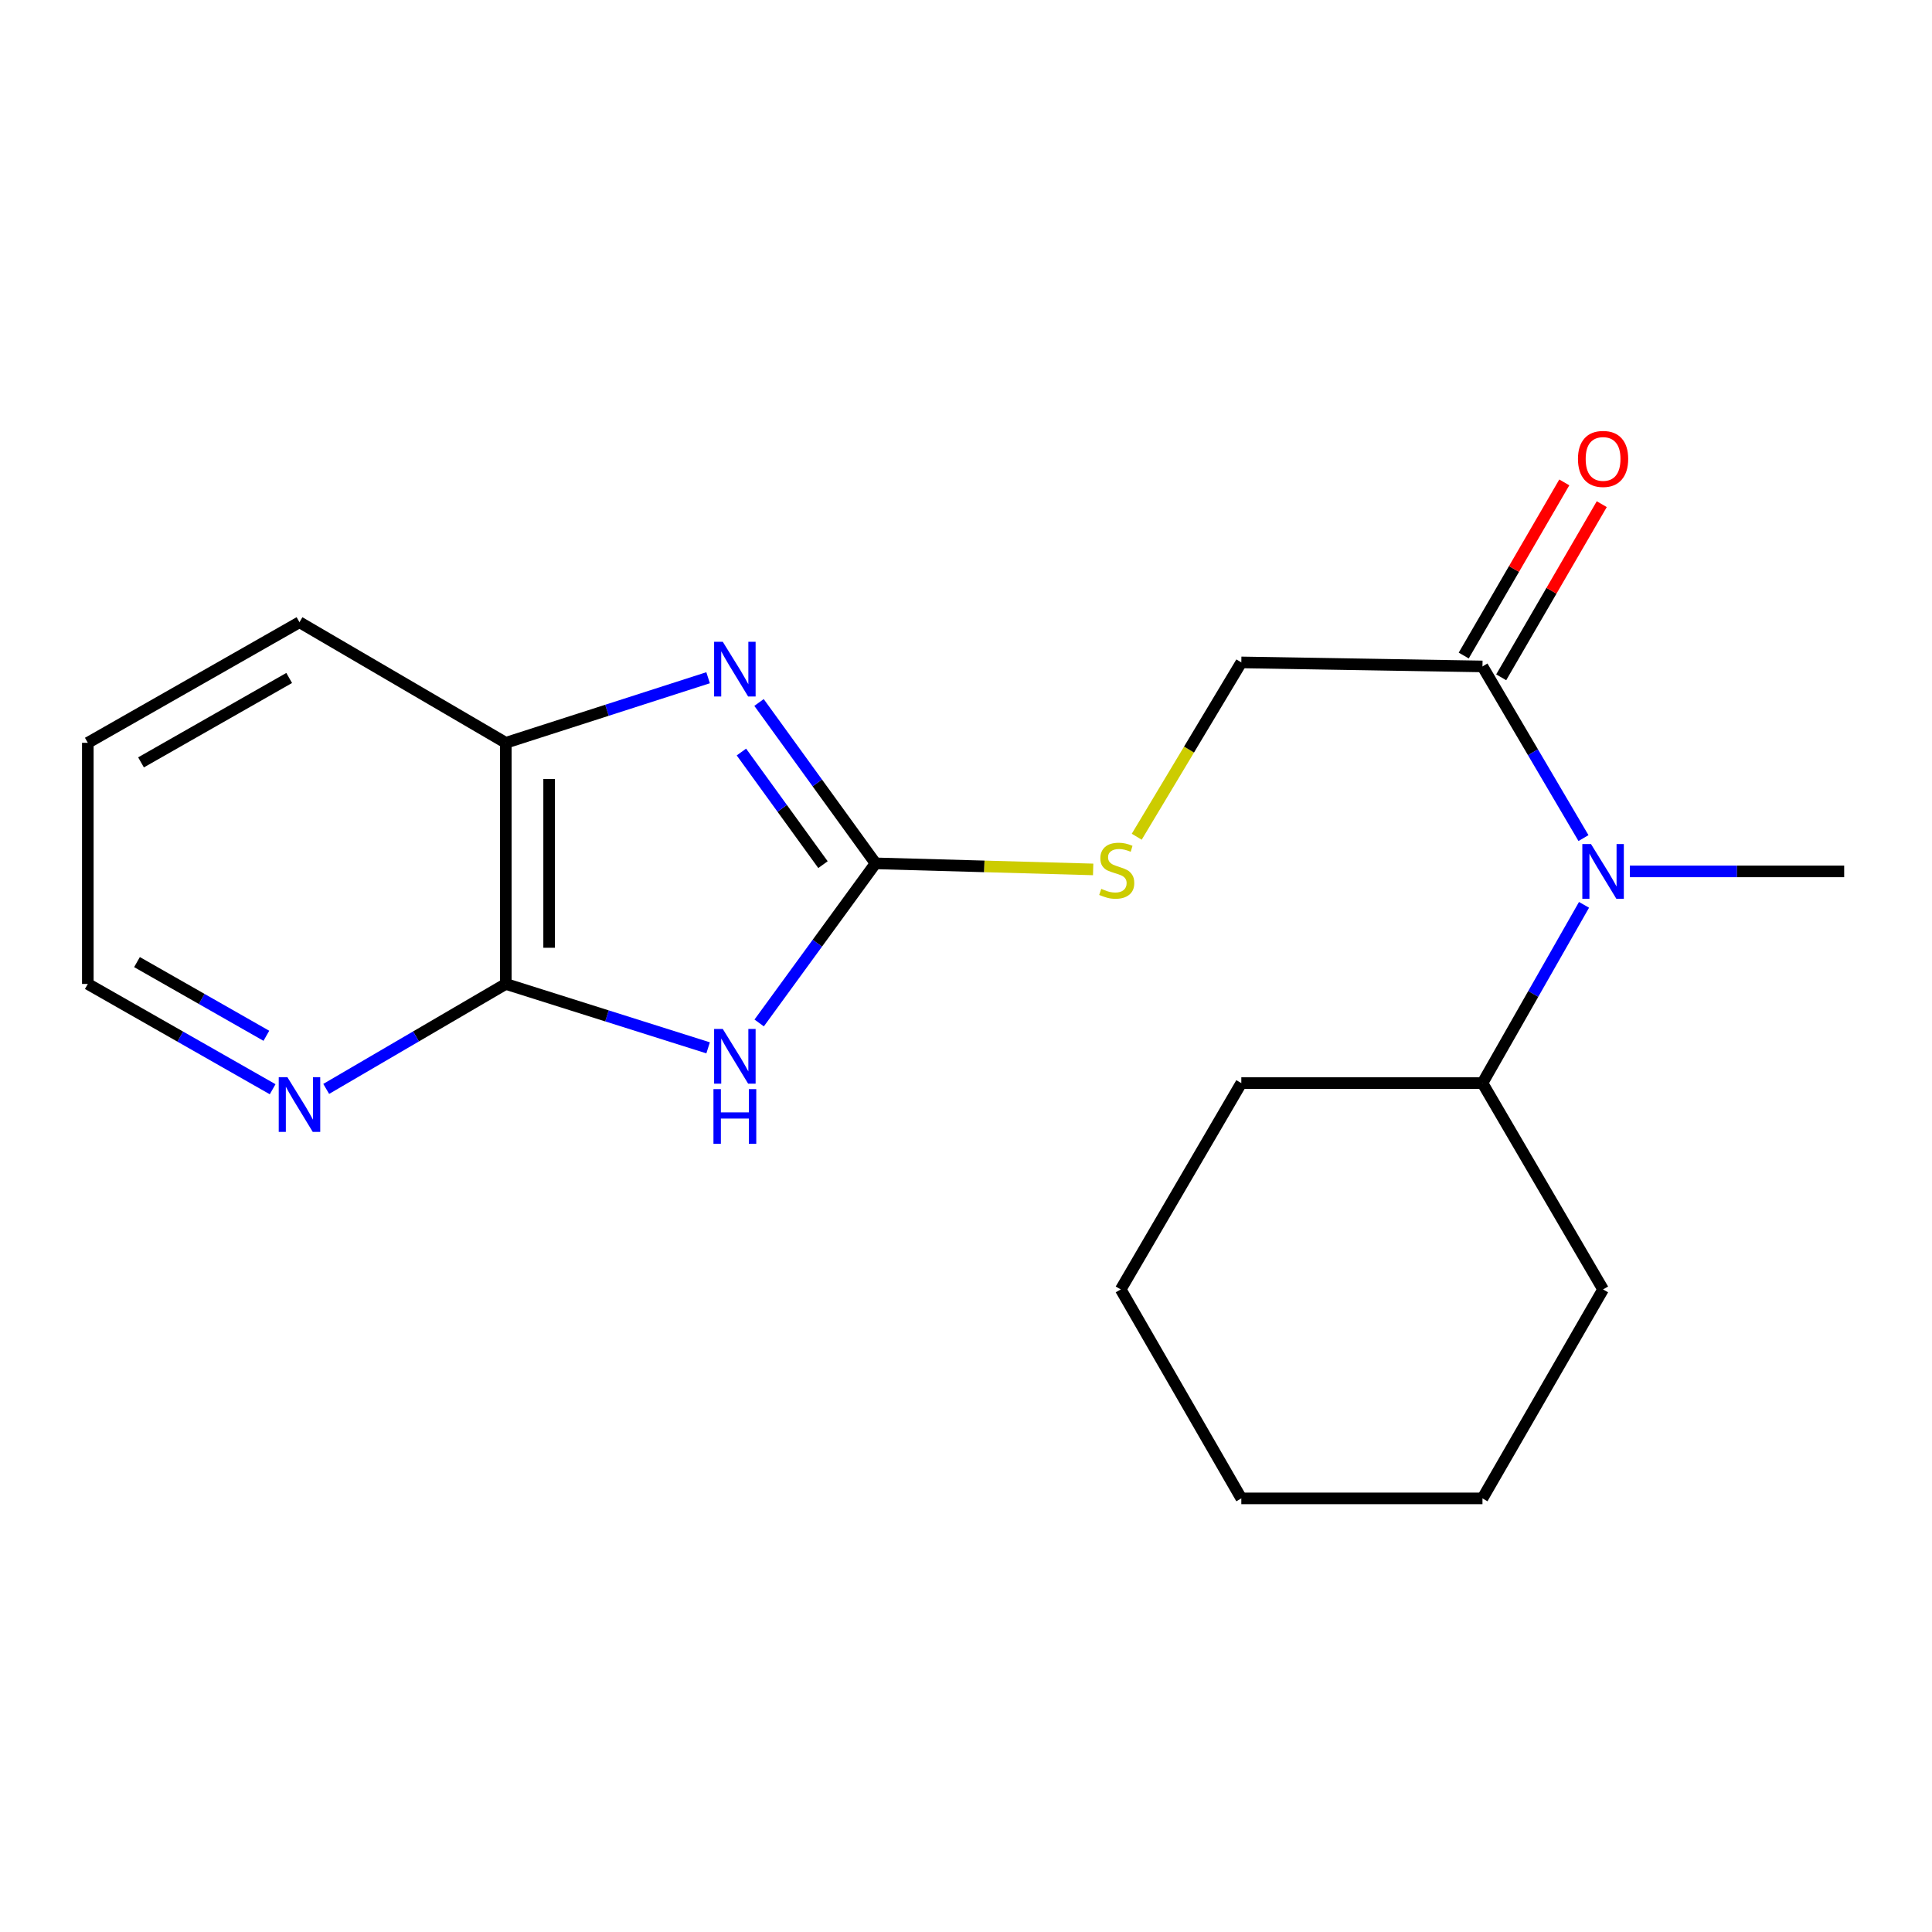 <?xml version='1.0' encoding='iso-8859-1'?>
<svg version='1.1' baseProfile='full'
              xmlns='http://www.w3.org/2000/svg'
                      xmlns:rdkit='http://www.rdkit.org/xml'
                      xmlns:xlink='http://www.w3.org/1999/xlink'
                  xml:space='preserve'
width='1000px' height='1000px' viewBox='0 0 1000 1000'>
<!-- END OF HEADER -->
<rect style='opacity:1.0;fill:#FFFFFF;stroke:none' width='1000' height='1000' x='0' y='0'> </rect>
<path class='bond-0' d='M 392.943,529.483 L 423.064,488.177' style='fill:none;fill-rule:evenodd;stroke:#0000FF;stroke-width:6px;stroke-linecap:butt;stroke-linejoin:miter;stroke-opacity:1' />
<path class='bond-0' d='M 423.064,488.177 L 453.185,446.872' style='fill:none;fill-rule:evenodd;stroke:#000000;stroke-width:6px;stroke-linecap:butt;stroke-linejoin:miter;stroke-opacity:1' />
<path class='bond-2' d='M 366.515,542.359 L 314.157,525.823' style='fill:none;fill-rule:evenodd;stroke:#0000FF;stroke-width:6px;stroke-linecap:butt;stroke-linejoin:miter;stroke-opacity:1' />
<path class='bond-2' d='M 314.157,525.823 L 261.799,509.288' style='fill:none;fill-rule:evenodd;stroke:#000000;stroke-width:6px;stroke-linecap:butt;stroke-linejoin:miter;stroke-opacity:1' />
<path class='bond-1' d='M 453.185,446.872 L 423.027,405.236' style='fill:none;fill-rule:evenodd;stroke:#000000;stroke-width:6px;stroke-linecap:butt;stroke-linejoin:miter;stroke-opacity:1' />
<path class='bond-1' d='M 423.027,405.236 L 392.868,363.601' style='fill:none;fill-rule:evenodd;stroke:#0000FF;stroke-width:6px;stroke-linecap:butt;stroke-linejoin:miter;stroke-opacity:1' />
<path class='bond-1' d='M 425.972,447.539 L 404.862,418.394' style='fill:none;fill-rule:evenodd;stroke:#000000;stroke-width:6px;stroke-linecap:butt;stroke-linejoin:miter;stroke-opacity:1' />
<path class='bond-1' d='M 404.862,418.394 L 383.751,389.249' style='fill:none;fill-rule:evenodd;stroke:#0000FF;stroke-width:6px;stroke-linecap:butt;stroke-linejoin:miter;stroke-opacity:1' />
<path class='bond-6' d='M 453.185,446.872 L 509.5,448.44' style='fill:none;fill-rule:evenodd;stroke:#000000;stroke-width:6px;stroke-linecap:butt;stroke-linejoin:miter;stroke-opacity:1' />
<path class='bond-6' d='M 509.5,448.44 L 565.815,450.008' style='fill:none;fill-rule:evenodd;stroke:#CCCC00;stroke-width:6px;stroke-linecap:butt;stroke-linejoin:miter;stroke-opacity:1' />
<path class='bond-20' d='M 366.51,350.795 L 314.155,367.637' style='fill:none;fill-rule:evenodd;stroke:#0000FF;stroke-width:6px;stroke-linecap:butt;stroke-linejoin:miter;stroke-opacity:1' />
<path class='bond-20' d='M 314.155,367.637 L 261.799,384.48' style='fill:none;fill-rule:evenodd;stroke:#000000;stroke-width:6px;stroke-linecap:butt;stroke-linejoin:miter;stroke-opacity:1' />
<path class='bond-3' d='M 261.799,509.288 L 261.799,384.48' style='fill:none;fill-rule:evenodd;stroke:#000000;stroke-width:6px;stroke-linecap:butt;stroke-linejoin:miter;stroke-opacity:1' />
<path class='bond-3' d='M 284.229,490.567 L 284.229,403.201' style='fill:none;fill-rule:evenodd;stroke:#000000;stroke-width:6px;stroke-linecap:butt;stroke-linejoin:miter;stroke-opacity:1' />
<path class='bond-7' d='M 261.799,509.288 L 215.321,536.454' style='fill:none;fill-rule:evenodd;stroke:#000000;stroke-width:6px;stroke-linecap:butt;stroke-linejoin:miter;stroke-opacity:1' />
<path class='bond-7' d='M 215.321,536.454 L 168.842,563.619' style='fill:none;fill-rule:evenodd;stroke:#0000FF;stroke-width:6px;stroke-linecap:butt;stroke-linejoin:miter;stroke-opacity:1' />
<path class='bond-12' d='M 261.799,384.48 L 155.01,322.064' style='fill:none;fill-rule:evenodd;stroke:#000000;stroke-width:6px;stroke-linecap:butt;stroke-linejoin:miter;stroke-opacity:1' />
<path class='bond-4' d='M 767.322,344.942 L 642.502,342.861' style='fill:none;fill-rule:evenodd;stroke:#000000;stroke-width:6px;stroke-linecap:butt;stroke-linejoin:miter;stroke-opacity:1' />
<path class='bond-5' d='M 767.322,344.942 L 793.464,389.369' style='fill:none;fill-rule:evenodd;stroke:#000000;stroke-width:6px;stroke-linecap:butt;stroke-linejoin:miter;stroke-opacity:1' />
<path class='bond-5' d='M 793.464,389.369 L 819.607,433.796' style='fill:none;fill-rule:evenodd;stroke:#0000FF;stroke-width:6px;stroke-linecap:butt;stroke-linejoin:miter;stroke-opacity:1' />
<path class='bond-9' d='M 777.019,350.575 L 803.045,305.765' style='fill:none;fill-rule:evenodd;stroke:#000000;stroke-width:6px;stroke-linecap:butt;stroke-linejoin:miter;stroke-opacity:1' />
<path class='bond-9' d='M 803.045,305.765 L 829.071,260.955' style='fill:none;fill-rule:evenodd;stroke:#FF0000;stroke-width:6px;stroke-linecap:butt;stroke-linejoin:miter;stroke-opacity:1' />
<path class='bond-9' d='M 757.624,339.31 L 783.65,294.5' style='fill:none;fill-rule:evenodd;stroke:#000000;stroke-width:6px;stroke-linecap:butt;stroke-linejoin:miter;stroke-opacity:1' />
<path class='bond-9' d='M 783.65,294.5 L 809.675,249.69' style='fill:none;fill-rule:evenodd;stroke:#FF0000;stroke-width:6px;stroke-linecap:butt;stroke-linejoin:miter;stroke-opacity:1' />
<path class='bond-10' d='M 819.886,468.346 L 793.604,514.474' style='fill:none;fill-rule:evenodd;stroke:#0000FF;stroke-width:6px;stroke-linecap:butt;stroke-linejoin:miter;stroke-opacity:1' />
<path class='bond-10' d='M 793.604,514.474 L 767.322,560.601' style='fill:none;fill-rule:evenodd;stroke:#000000;stroke-width:6px;stroke-linecap:butt;stroke-linejoin:miter;stroke-opacity:1' />
<path class='bond-11' d='M 843.61,451.034 L 899.078,451.034' style='fill:none;fill-rule:evenodd;stroke:#0000FF;stroke-width:6px;stroke-linecap:butt;stroke-linejoin:miter;stroke-opacity:1' />
<path class='bond-11' d='M 899.078,451.034 L 954.545,451.034' style='fill:none;fill-rule:evenodd;stroke:#000000;stroke-width:6px;stroke-linecap:butt;stroke-linejoin:miter;stroke-opacity:1' />
<path class='bond-8' d='M 588.368,433.095 L 615.435,387.978' style='fill:none;fill-rule:evenodd;stroke:#CCCC00;stroke-width:6px;stroke-linecap:butt;stroke-linejoin:miter;stroke-opacity:1' />
<path class='bond-8' d='M 615.435,387.978 L 642.502,342.861' style='fill:none;fill-rule:evenodd;stroke:#000000;stroke-width:6px;stroke-linecap:butt;stroke-linejoin:miter;stroke-opacity:1' />
<path class='bond-13' d='M 141.118,563.789 L 93.286,536.539' style='fill:none;fill-rule:evenodd;stroke:#0000FF;stroke-width:6px;stroke-linecap:butt;stroke-linejoin:miter;stroke-opacity:1' />
<path class='bond-13' d='M 93.286,536.539 L 45.455,509.288' style='fill:none;fill-rule:evenodd;stroke:#000000;stroke-width:6px;stroke-linecap:butt;stroke-linejoin:miter;stroke-opacity:1' />
<path class='bond-13' d='M 137.871,536.126 L 104.389,517.05' style='fill:none;fill-rule:evenodd;stroke:#0000FF;stroke-width:6px;stroke-linecap:butt;stroke-linejoin:miter;stroke-opacity:1' />
<path class='bond-13' d='M 104.389,517.05 L 70.907,497.975' style='fill:none;fill-rule:evenodd;stroke:#000000;stroke-width:6px;stroke-linecap:butt;stroke-linejoin:miter;stroke-opacity:1' />
<path class='bond-14' d='M 767.322,560.601 L 642.502,560.601' style='fill:none;fill-rule:evenodd;stroke:#000000;stroke-width:6px;stroke-linecap:butt;stroke-linejoin:miter;stroke-opacity:1' />
<path class='bond-15' d='M 767.322,560.601 L 829.75,667.403' style='fill:none;fill-rule:evenodd;stroke:#000000;stroke-width:6px;stroke-linecap:butt;stroke-linejoin:miter;stroke-opacity:1' />
<path class='bond-21' d='M 155.01,322.064 L 45.455,384.48' style='fill:none;fill-rule:evenodd;stroke:#000000;stroke-width:6px;stroke-linecap:butt;stroke-linejoin:miter;stroke-opacity:1' />
<path class='bond-21' d='M 149.68,350.915 L 72.991,394.606' style='fill:none;fill-rule:evenodd;stroke:#000000;stroke-width:6px;stroke-linecap:butt;stroke-linejoin:miter;stroke-opacity:1' />
<path class='bond-16' d='M 45.455,509.288 L 45.455,384.48' style='fill:none;fill-rule:evenodd;stroke:#000000;stroke-width:6px;stroke-linecap:butt;stroke-linejoin:miter;stroke-opacity:1' />
<path class='bond-18' d='M 642.502,560.601 L 580.086,667.403' style='fill:none;fill-rule:evenodd;stroke:#000000;stroke-width:6px;stroke-linecap:butt;stroke-linejoin:miter;stroke-opacity:1' />
<path class='bond-17' d='M 829.75,667.403 L 767.322,775.563' style='fill:none;fill-rule:evenodd;stroke:#000000;stroke-width:6px;stroke-linecap:butt;stroke-linejoin:miter;stroke-opacity:1' />
<path class='bond-19' d='M 767.322,775.563 L 642.502,775.563' style='fill:none;fill-rule:evenodd;stroke:#000000;stroke-width:6px;stroke-linecap:butt;stroke-linejoin:miter;stroke-opacity:1' />
<path class='bond-22' d='M 580.086,667.403 L 642.502,775.563' style='fill:none;fill-rule:evenodd;stroke:#000000;stroke-width:6px;stroke-linecap:butt;stroke-linejoin:miter;stroke-opacity:1' />
<path  class='atom-0' d='M 374.104 532.573
L 383.384 547.573
Q 384.304 549.053, 385.784 551.733
Q 387.264 554.413, 387.344 554.573
L 387.344 532.573
L 391.104 532.573
L 391.104 560.893
L 387.224 560.893
L 377.264 544.493
Q 376.104 542.573, 374.864 540.373
Q 373.664 538.173, 373.304 537.493
L 373.304 560.893
L 369.624 560.893
L 369.624 532.573
L 374.104 532.573
' fill='#0000FF'/>
<path  class='atom-0' d='M 369.284 563.725
L 373.124 563.725
L 373.124 575.765
L 387.604 575.765
L 387.604 563.725
L 391.444 563.725
L 391.444 592.045
L 387.604 592.045
L 387.604 578.965
L 373.124 578.965
L 373.124 592.045
L 369.284 592.045
L 369.284 563.725
' fill='#0000FF'/>
<path  class='atom-2' d='M 374.104 332.178
L 383.384 347.178
Q 384.304 348.658, 385.784 351.338
Q 387.264 354.018, 387.344 354.178
L 387.344 332.178
L 391.104 332.178
L 391.104 360.498
L 387.224 360.498
L 377.264 344.098
Q 376.104 342.178, 374.864 339.978
Q 373.664 337.778, 373.304 337.098
L 373.304 360.498
L 369.624 360.498
L 369.624 332.178
L 374.104 332.178
' fill='#0000FF'/>
<path  class='atom-6' d='M 823.49 436.874
L 832.77 451.874
Q 833.69 453.354, 835.17 456.034
Q 836.65 458.714, 836.73 458.874
L 836.73 436.874
L 840.49 436.874
L 840.49 465.194
L 836.61 465.194
L 826.65 448.794
Q 825.49 446.874, 824.25 444.674
Q 823.05 442.474, 822.69 441.794
L 822.69 465.194
L 819.01 465.194
L 819.01 436.874
L 823.49 436.874
' fill='#0000FF'/>
<path  class='atom-7' d='M 570.017 460.068
Q 570.337 460.188, 571.657 460.748
Q 572.977 461.308, 574.417 461.668
Q 575.897 461.988, 577.337 461.988
Q 580.017 461.988, 581.577 460.708
Q 583.137 459.388, 583.137 457.108
Q 583.137 455.548, 582.337 454.588
Q 581.577 453.628, 580.377 453.108
Q 579.177 452.588, 577.177 451.988
Q 574.657 451.228, 573.137 450.508
Q 571.657 449.788, 570.577 448.268
Q 569.537 446.748, 569.537 444.188
Q 569.537 440.628, 571.937 438.428
Q 574.377 436.228, 579.177 436.228
Q 582.457 436.228, 586.177 437.788
L 585.257 440.868
Q 581.857 439.468, 579.297 439.468
Q 576.537 439.468, 575.017 440.628
Q 573.497 441.748, 573.537 443.708
Q 573.537 445.228, 574.297 446.148
Q 575.097 447.068, 576.217 447.588
Q 577.377 448.108, 579.297 448.708
Q 581.857 449.508, 583.377 450.308
Q 584.897 451.108, 585.977 452.748
Q 587.097 454.348, 587.097 457.108
Q 587.097 461.028, 584.457 463.148
Q 581.857 465.228, 577.497 465.228
Q 574.977 465.228, 573.057 464.668
Q 571.177 464.148, 568.937 463.228
L 570.017 460.068
' fill='#CCCC00'/>
<path  class='atom-8' d='M 148.75 557.544
L 158.03 572.544
Q 158.95 574.024, 160.43 576.704
Q 161.91 579.384, 161.99 579.544
L 161.99 557.544
L 165.75 557.544
L 165.75 585.864
L 161.87 585.864
L 151.91 569.464
Q 150.75 567.544, 149.51 565.344
Q 148.31 563.144, 147.95 562.464
L 147.95 585.864
L 144.27 585.864
L 144.27 557.544
L 148.75 557.544
' fill='#0000FF'/>
<path  class='atom-10' d='M 816.75 237.535
Q 816.75 230.735, 820.11 226.935
Q 823.47 223.135, 829.75 223.135
Q 836.03 223.135, 839.39 226.935
Q 842.75 230.735, 842.75 237.535
Q 842.75 244.415, 839.35 248.335
Q 835.95 252.215, 829.75 252.215
Q 823.51 252.215, 820.11 248.335
Q 816.75 244.455, 816.75 237.535
M 829.75 249.015
Q 834.07 249.015, 836.39 246.135
Q 838.75 243.215, 838.75 237.535
Q 838.75 231.975, 836.39 229.175
Q 834.07 226.335, 829.75 226.335
Q 825.43 226.335, 823.07 229.135
Q 820.75 231.935, 820.75 237.535
Q 820.75 243.255, 823.07 246.135
Q 825.43 249.015, 829.75 249.015
' fill='#FF0000'/>
</svg>
